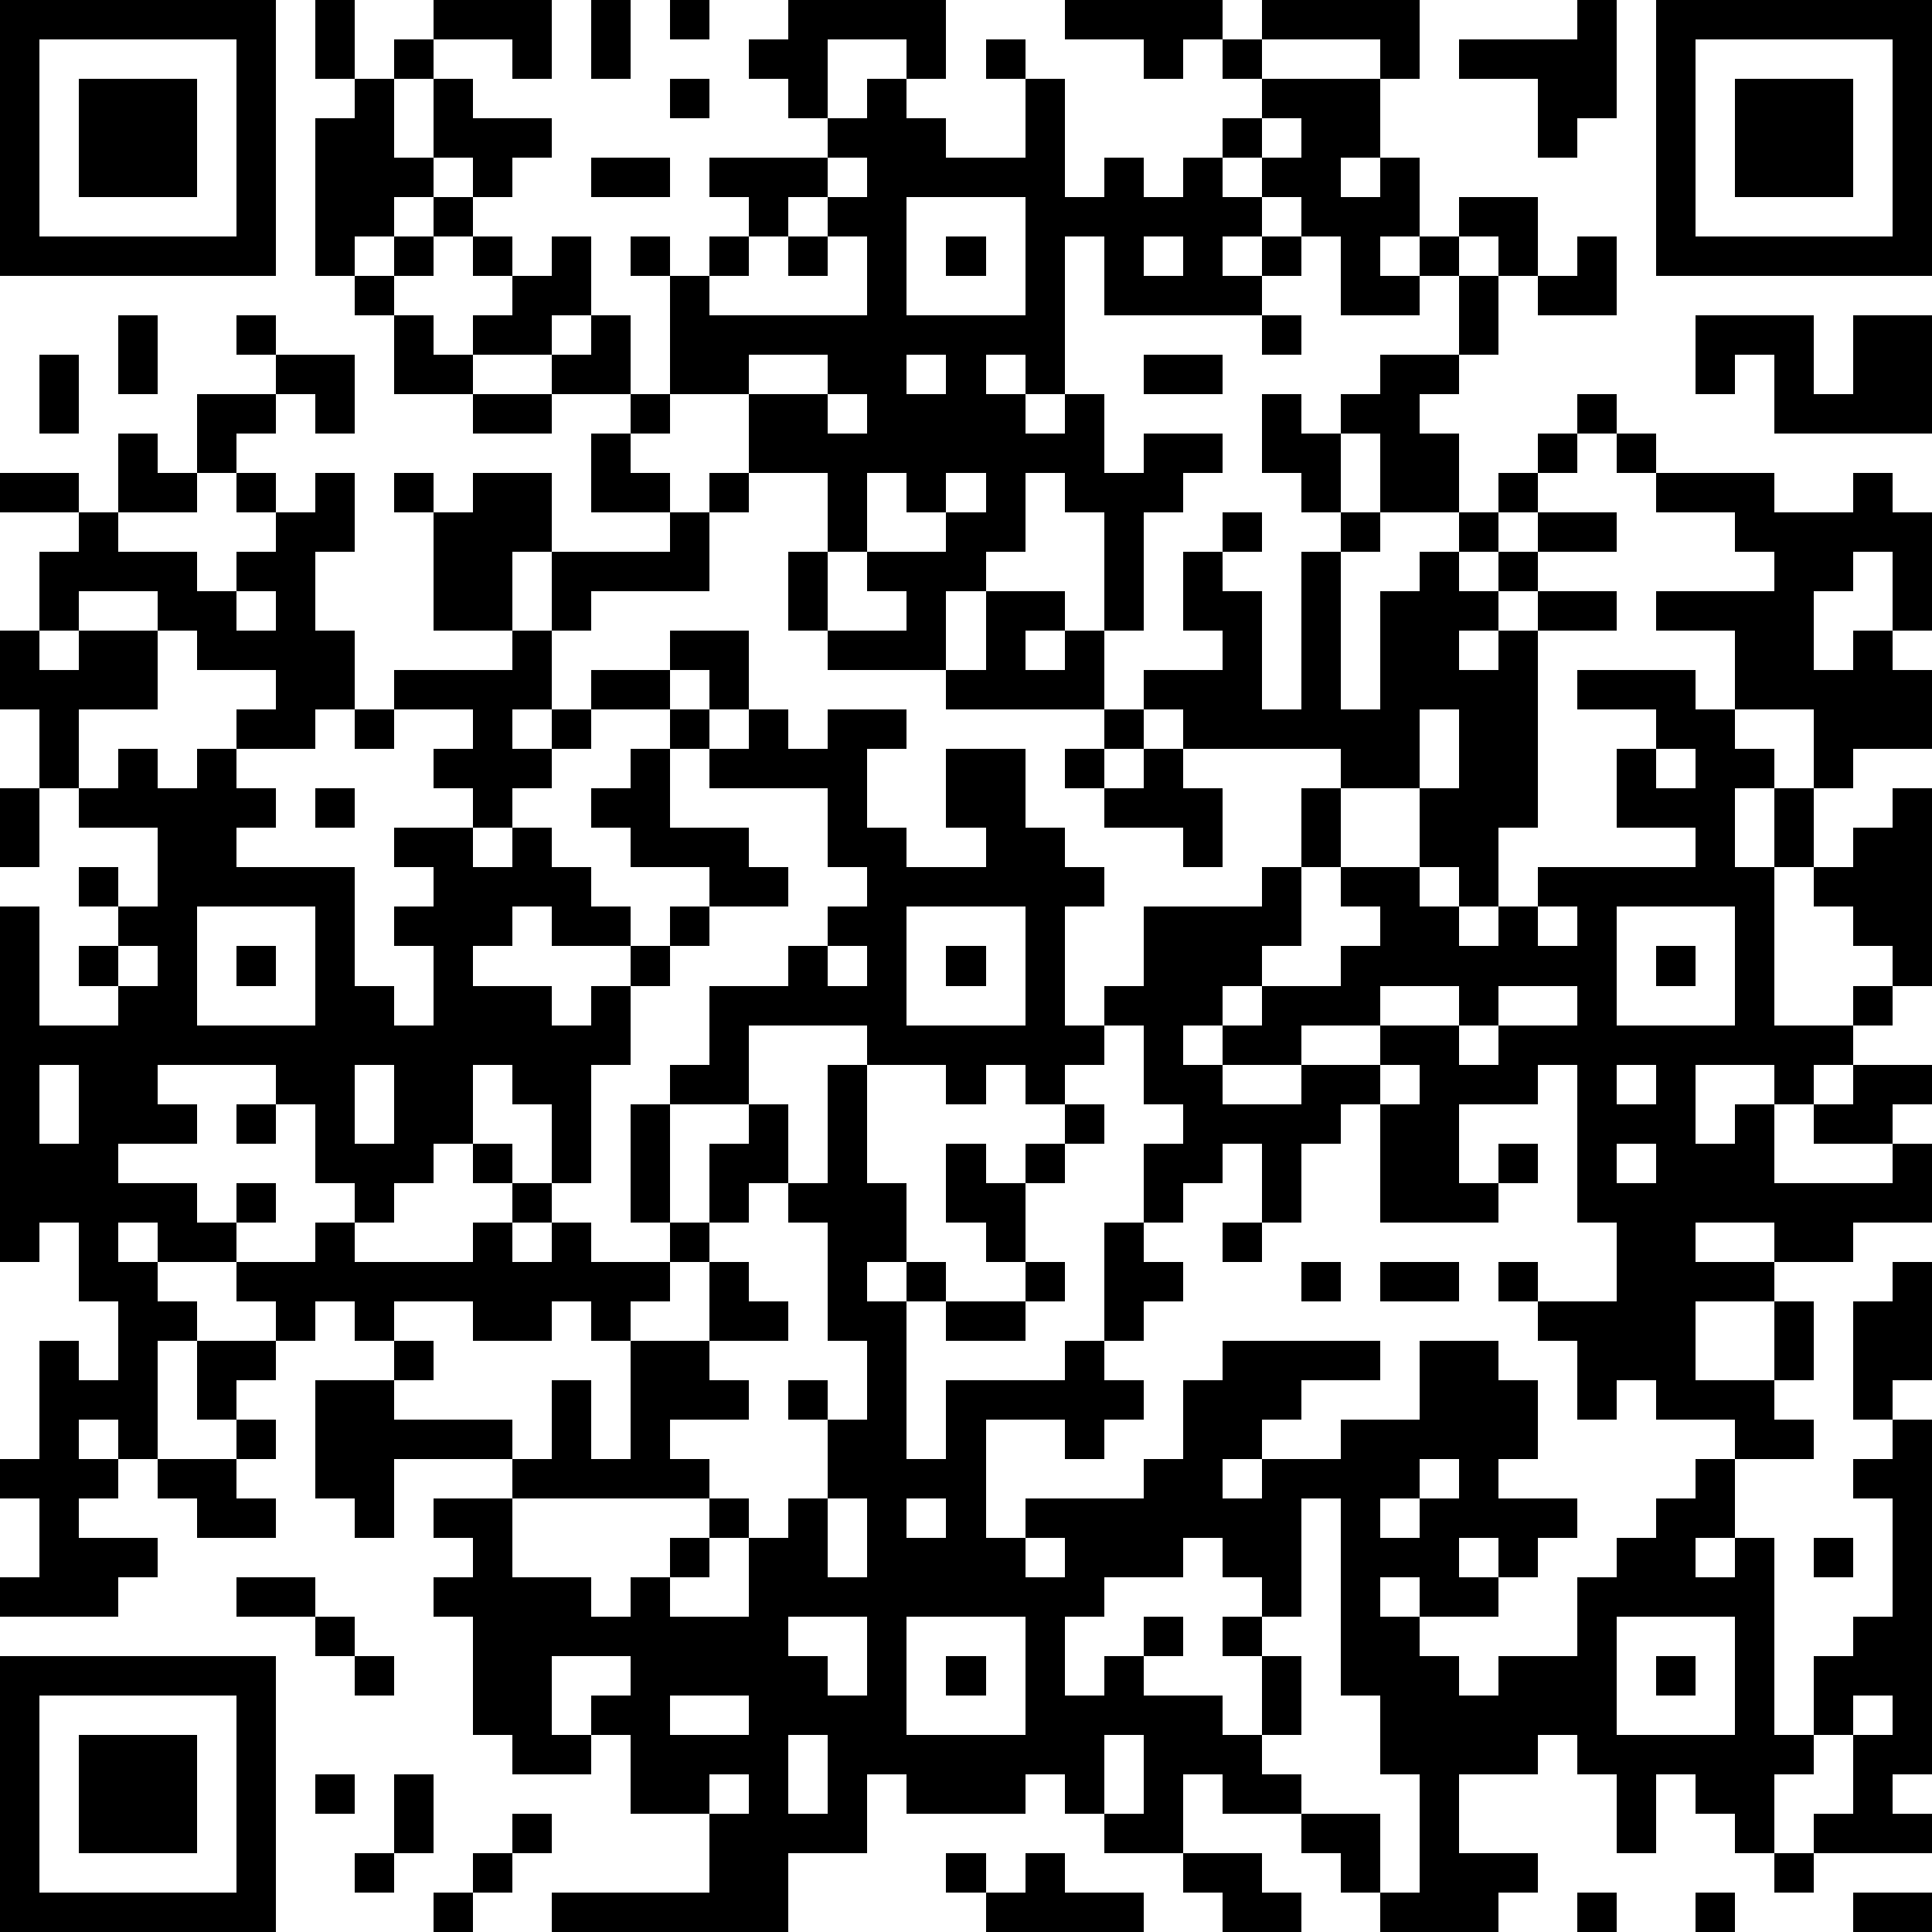 <?xml version="1.0" standalone="yes"?><svg version="1.1" xmlns="http://www.w3.org/2000/svg" xmlns:xlink="http://www.w3.org/1999/xlink" xmlns:ev="http://www.w3.org/2001/xml-events" width="196" height="196" shape-rendering="crispEdges"><path d="M0 0h7v7h-7zM8 0h1v2h-1zM11 0h3v2h-1v-1h-2zM15 0h1v2h-1zM17 0h1v1h-1zM20 0h4v2h-1v-1h-2v2h-1v-1h-1v-1h1zM27 0h4v1h-1v1h-1v-1h-2zM32 0h4v2h-1v-1h-3zM40 0h1v3h-1v1h-1v-2h-2v-1h3zM42 0h7v7h-7zM1 1v5h5v-5zM10 1h1v1h-1zM25 1h1v1h-1zM31 1h1v1h-1zM43 1v5h5v-5zM2 2h3v3h-3zM9 2h1v2h1v-2h1v1h2v1h-1v1h-1v-1h-1v1h-1v1h-1v1h-1v-4h1zM17 2h1v1h-1zM22 2h1v1h1v1h2v-2h1v3h1v-1h1v1h1v-1h1v-1h1v-1h3v2h-1v1h1v-1h1v2h-1v1h1v-1h1v-1h2v2h-1v-1h-1v1h-1v1h-2v-2h-1v-1h-1v-1h-1v1h1v1h-1v1h1v-1h1v1h-1v1h-4v-2h-1v4h-1v-1h-1v1h1v1h1v-1h1v2h1v-1h2v1h-1v1h-1v3h-1v-3h-1v-1h-1v2h-1v1h-1v2h-3v-1h-1v-2h1v-2h-2v-2h-2v-3h-1v-1h1v1h1v-1h1v-1h-1v-1h3v-1h1zM44 2h3v3h-3zM32 3v1h1v-1zM15 4h2v1h-2zM21 4v1h-1v1h-1v1h-1v1h4v-2h-1v-1h1v-1zM11 5h1v1h-1zM23 5v3h3v-3zM10 6h1v1h-1zM12 6h1v1h-1zM14 6h1v2h-1v1h-2v-1h1v-1h1zM20 6h1v1h-1zM24 6h1v1h-1zM29 6v1h1v-1zM40 6h1v2h-2v-1h1zM9 7h1v1h-1zM37 7h1v2h-1zM3 8h1v2h-1zM6 8h1v1h-1zM10 8h1v1h1v1h-2zM15 8h1v2h-2v-1h1zM32 8h1v1h-1zM43 8h3v2h1v-2h2v3h-4v-2h-1v1h-1zM1 9h1v2h-1zM7 9h2v2h-1v-1h-1zM19 9v1h2v-1zM23 9v1h1v-1zM29 9h2v1h-2zM35 9h2v1h-1v1h1v2h-2v-2h-1v-1h1zM5 10h2v1h-1v1h-1zM12 10h2v1h-2zM16 10h1v1h-1zM21 10v1h1v-1zM32 10h1v1h1v2h-1v-1h-1zM40 10h1v1h-1zM3 11h1v1h1v1h-2zM15 11h1v1h1v1h-2zM39 11h1v1h-1zM41 11h1v1h-1zM0 12h2v1h-2zM6 12h1v1h-1zM8 12h1v2h-1v2h1v2h-1v1h-2v-1h1v-1h-2v-1h-1v-1h-2v1h-1v-2h1v-1h1v1h2v1h1v-1h1v-1h1zM10 12h1v1h-1zM12 12h2v2h-1v2h-2v-3h1zM18 12h1v1h-1zM22 12v2h-1v2h2v-1h-1v-1h2v-1h-1v-1zM24 12v1h1v-1zM38 12h1v1h-1zM42 12h3v1h2v-1h1v1h1v3h-1v-2h-1v1h-1v2h1v-1h1v1h1v2h-2v1h-1v-2h-2v-2h-2v-1h3v-1h-1v-1h-2zM17 13h1v2h-3v1h-1v-2h3zM31 13h1v1h-1zM34 13h1v1h-1zM37 13h1v1h-1zM39 13h2v1h-2zM30 14h1v1h1v3h1v-4h1v4h1v-3h1v-1h1v1h1v-1h1v1h-1v1h-1v1h1v-1h1v-1h2v1h-2v5h-1v2h-1v-1h-1v-2h-2v-1h-4v-1h-1v-1h2v-1h-1zM6 15v1h1v-1zM25 15h2v1h-1v1h1v-1h1v2h-4v-1h1zM0 16h1v1h1v-1h2v2h-2v2h-1v-2h-1zM13 16h1v2h-1v1h1v-1h1v-1h2v-1h2v2h-1v-1h-1v1h-2v1h-1v1h-1v1h-1v-1h-1v-1h1v-1h-2v-1h3zM40 17h3v1h1v1h1v1h-1v2h1v-2h1v2h-1v4h2v-1h1v-1h-1v-1h-1v-1h1v-1h1v-1h1v5h-1v1h-1v1h-1v1h-1v-1h-2v2h1v-1h1v2h3v-1h-2v-1h1v-1h2v1h-1v1h1v2h-2v1h-2v-1h-2v1h2v1h-2v2h2v-2h1v2h-1v1h1v1h-2v-1h-2v-1h-1v1h-1v-2h-1v-1h-1v-1h1v1h2v-2h-1v-4h-1v1h-2v2h1v-1h1v1h-1v1h-3v-3h-1v1h-1v2h-1v-2h-1v1h-1v1h-1v-2h1v-1h-1v-2h-1v-1h1v-2h3v-1h1v-2h1v2h-1v2h-1v1h-1v1h-1v1h1v-1h1v-1h2v-1h1v-1h-1v-1h2v1h1v1h1v-1h1v-1h4v-1h-2v-2h1v-1h-2zM9 18h1v1h-1zM17 18h1v1h-1zM19 18h1v1h1v-1h2v1h-1v2h1v1h2v-1h-1v-2h2v2h1v1h1v1h-1v3h1v1h-1v1h-1v-1h-1v1h-1v-1h-2v-1h-3v2h-2v-1h1v-2h2v-1h1v-1h1v-1h-1v-2h-3v-1h1zM28 18h1v1h-1zM36 18v2h1v-2zM3 19h1v1h1v-1h1v1h1v1h-1v1h3v3h1v1h1v-2h-1v-1h1v-1h-1v-1h2v1h1v-1h1v1h1v1h1v1h-2v-1h-1v1h-1v1h2v1h1v-1h1v-1h1v-1h1v-1h-2v-1h-1v-1h1v-1h1v2h2v1h1v1h-2v1h-1v1h-1v2h-1v3h-1v-2h-1v-1h-1v2h-1v1h-1v1h-1v-1h-1v-2h-1v-1h-3v1h1v1h-2v1h2v1h1v-1h1v1h-1v1h-2v-1h-1v1h1v1h1v1h-1v3h-1v-1h-1v1h1v1h-1v1h2v1h-1v1h-3v-1h1v-2h-1v-1h1v-3h1v1h1v-2h-1v-2h-1v1h-1v-9h1v3h2v-1h-1v-1h1v-1h-1v-1h1v1h1v-2h-2v-1h1zM27 19h1v1h-1zM29 19h1v1h1v2h-1v-1h-2v-1h1zM42 19v1h1v-1zM0 20h1v2h-1zM8 20h1v1h-1zM5 23v3h3v-3zM23 23v3h3v-3zM39 23v1h1v-1zM41 23v3h3v-3zM3 24v1h1v-1zM6 24h1v1h-1zM21 24v1h1v-1zM24 24h1v1h-1zM42 24h1v1h-1zM35 25v1h-2v1h-2v1h2v-1h2v-1h2v-1zM38 25v1h-1v1h1v-1h2v-1zM1 27v2h1v-2zM9 27v2h1v-2zM21 27h1v3h1v2h-1v1h1v-1h1v1h-1v4h1v-2h3v-1h1v-3h1v1h1v1h-1v1h-1v1h1v1h-1v1h-1v-1h-2v3h1v-1h3v-1h1v-2h1v-1h4v1h-2v1h-1v1h-1v1h1v-1h2v-1h2v-2h2v1h1v2h-1v1h2v1h-1v1h-1v-1h-1v1h1v1h-2v-1h-1v1h1v1h1v1h1v-1h2v-2h1v-1h1v-1h1v-1h1v2h-1v1h1v-1h1v5h1v-2h1v-1h1v-3h-1v-1h1v-1h-1v-3h1v-1h1v3h-1v1h1v9h-1v1h1v1h-3v-1h1v-2h-1v1h-1v2h-1v-1h-1v-1h-1v2h-1v-2h-1v-1h-1v1h-2v2h2v1h-1v1h-3v-1h-1v-1h-1v-1h-2v-1h-1v2h-2v-1h-1v-1h-1v1h-3v-1h-1v2h-2v2h-6v-1h4v-2h-2v-2h-1v-1h1v-1h-2v2h1v1h-2v-1h-1v-3h-1v-1h1v-1h-1v-1h2v-1h-3v2h-1v-1h-1v-3h2v-1h-1v-1h-1v1h-1v-1h-1v-1h2v-1h1v1h3v-1h1v-1h-1v-1h1v1h1v1h-1v1h1v-1h1v1h2v-1h-1v-3h1v3h1v-2h1v-1h1v2h-1v1h-1v1h-1v1h-1v1h-1v-1h-1v1h-2v-1h-2v1h1v1h-1v1h3v1h1v-2h1v2h1v-3h2v-2h1v1h1v1h-2v1h1v1h-2v1h1v1h-5v2h2v1h1v-1h1v-1h1v-1h1v1h-1v1h-1v1h2v-2h1v-1h1v-2h-1v-1h1v1h1v-2h-1v-3h-1v-1h1zM35 27v1h1v-1zM41 27v1h1v-1zM6 28h1v1h-1zM27 28h1v1h-1zM24 29h1v1h1v-1h1v1h-1v2h-1v-1h-1zM41 29v1h1v-1zM31 31h1v1h-1zM26 32h1v1h-1zM33 32h1v1h-1zM35 32h2v1h-2zM24 33h2v1h-2zM5 34h2v1h-1v1h-1zM6 36h1v1h-1zM4 37h2v1h1v1h-2v-1h-1zM36 37v1h-1v1h1v-1h1v-1zM21 38v2h1v-2zM23 38v1h1v-1zM33 38v3h-1v-1h-1v-1h-1v1h-2v1h-1v2h1v-1h1v-1h1v1h-1v1h2v1h1v-2h-1v-1h1v1h1v2h-1v1h1v1h2v2h1v-3h-1v-2h-1v-5zM26 39v1h1v-1zM46 39h1v1h-1zM6 40h2v1h-2zM8 41h1v1h-1zM20 41v1h1v1h1v-2zM23 41v3h3v-3zM41 41v3h3v-3zM0 42h7v7h-7zM9 42h1v1h-1zM24 42h1v1h-1zM42 42h1v1h-1zM1 43v5h5v-5zM17 43v1h2v-1zM47 43v1h1v-1zM2 44h3v3h-3zM20 44v2h1v-2zM28 44v2h1v-2zM8 45h1v1h-1zM10 45h1v2h-1zM18 45v1h1v-1zM13 46h1v1h-1zM9 47h1v1h-1zM12 47h1v1h-1zM24 47h1v1h-1zM26 47h1v1h2v1h-4v-1h1zM30 47h2v1h1v1h-2v-1h-1zM45 47h1v1h-1zM11 48h1v1h-1zM40 48h1v1h-1zM43 48h1v1h-1zM47 48h2v1h-2z" style="fill:#000" transform="translate(0,0) scale(4)"/></svg>